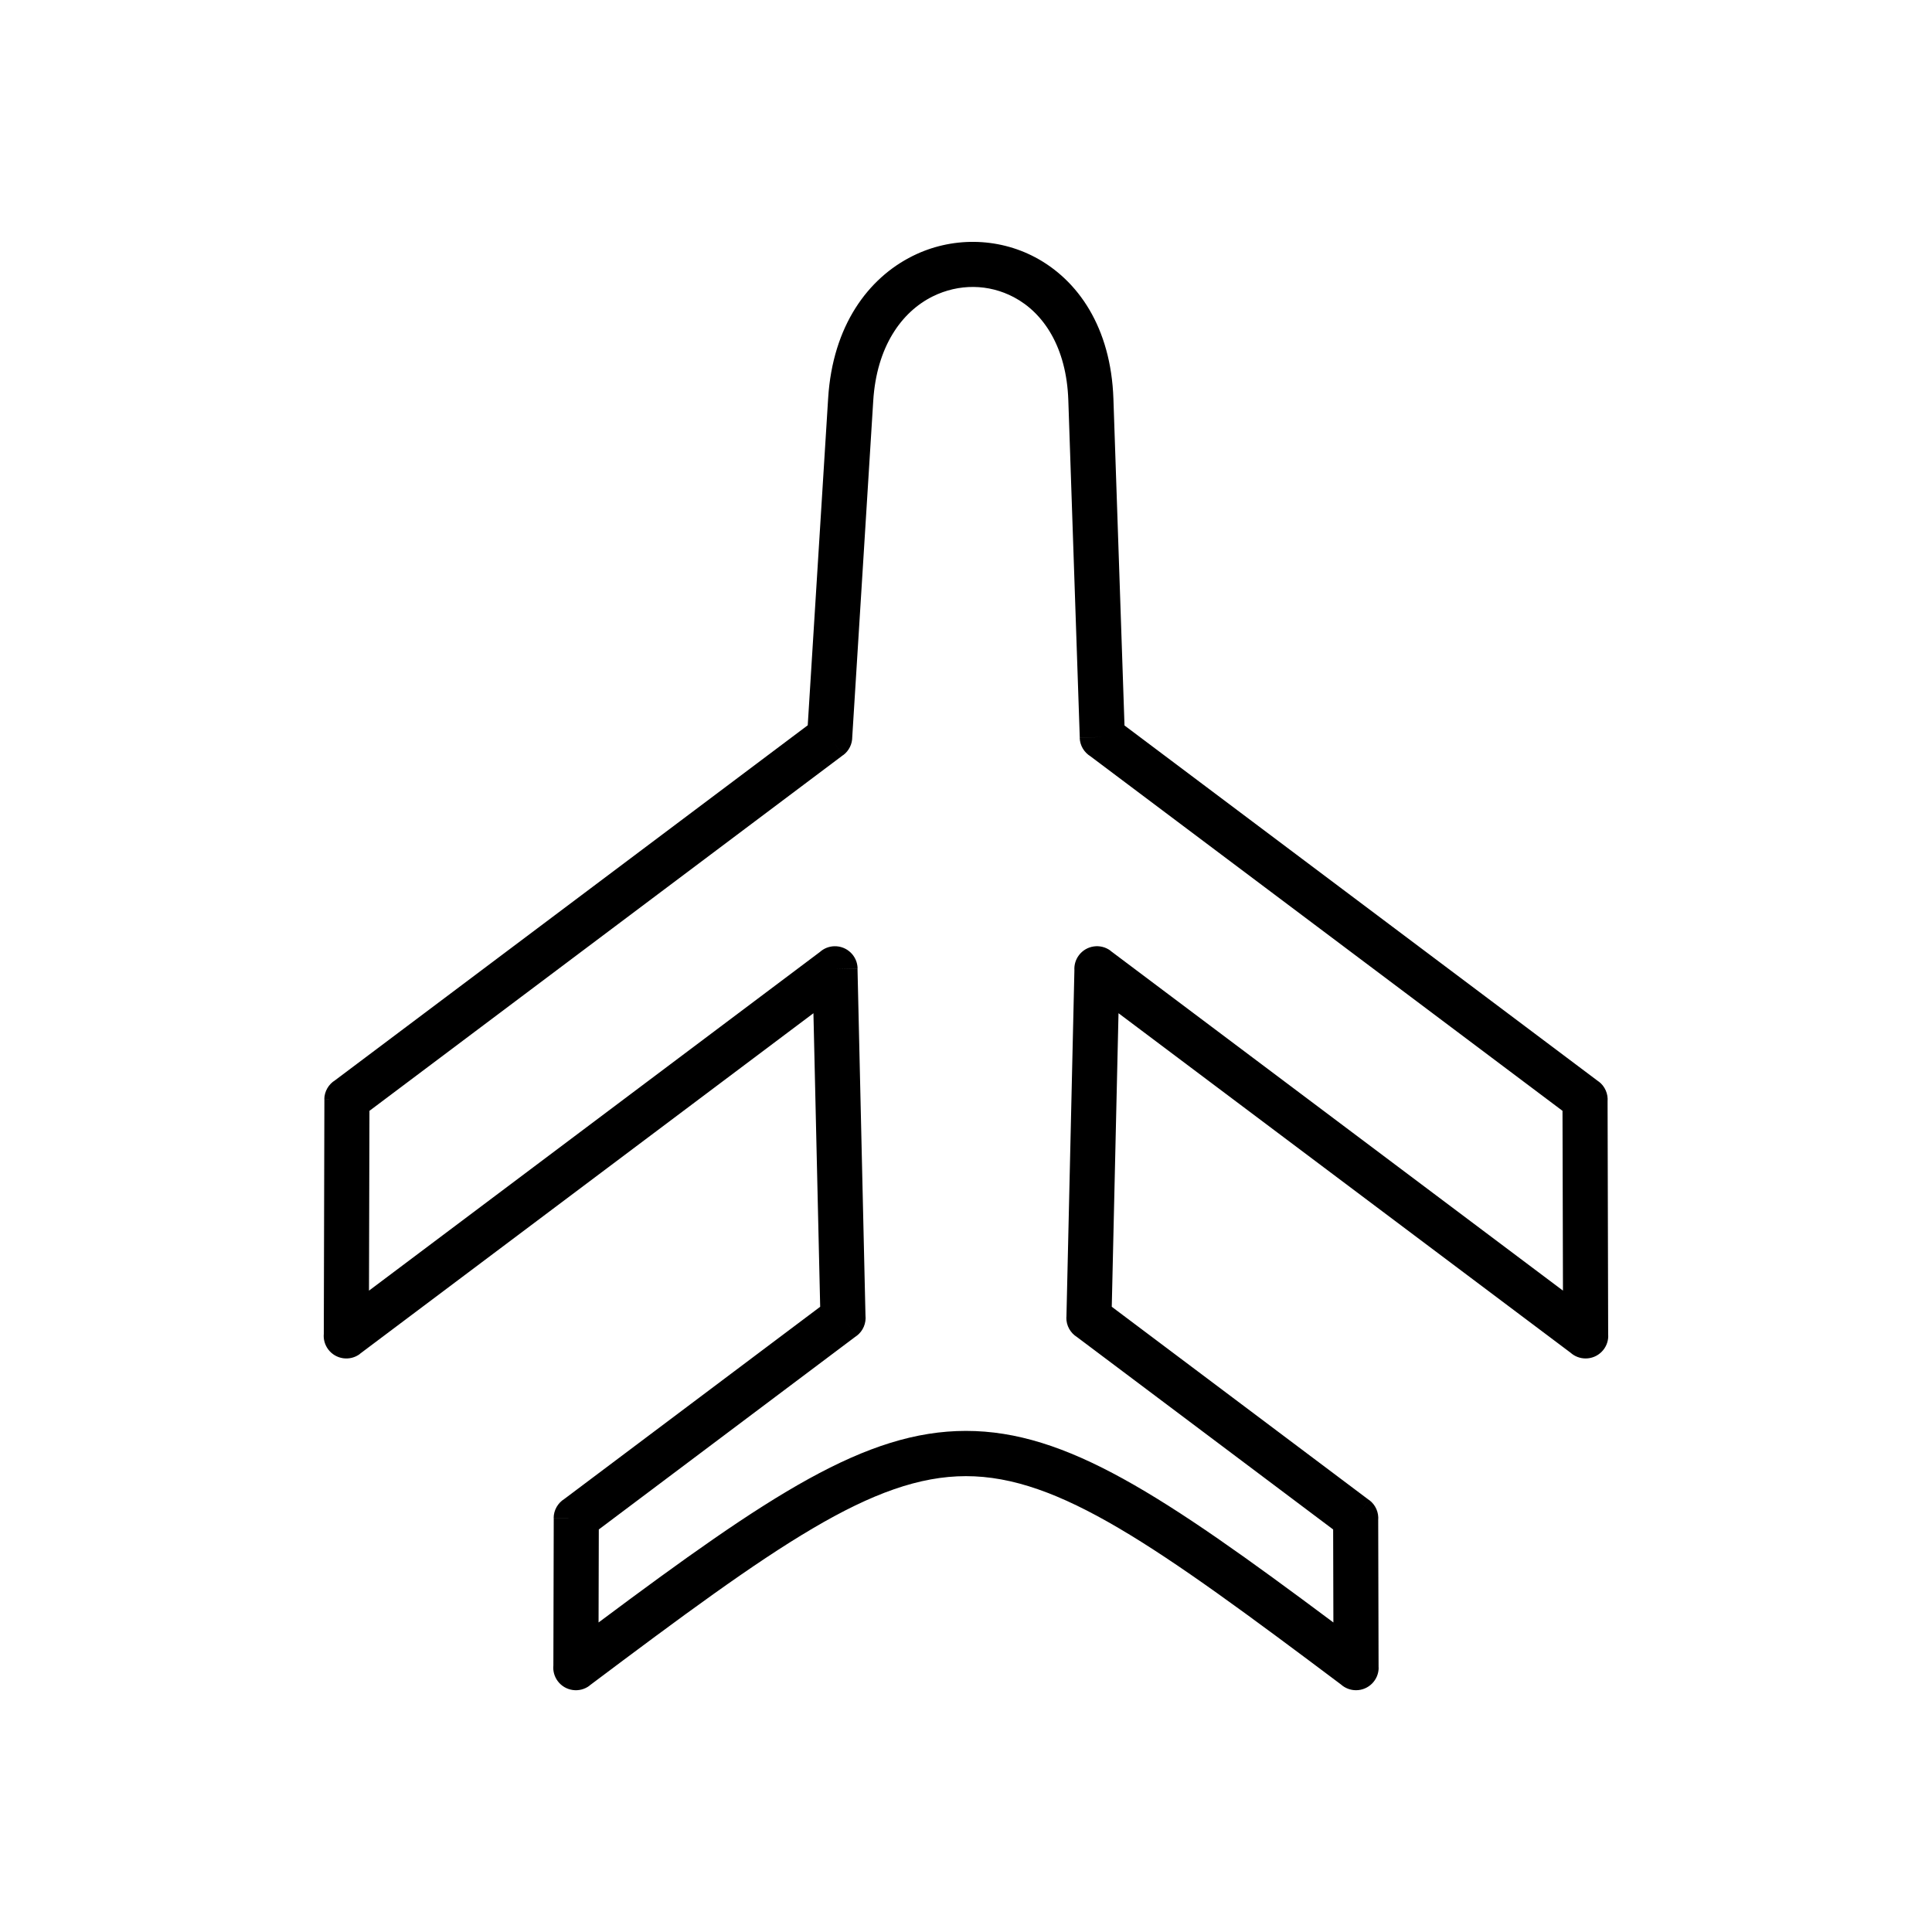 <?xml version="1.0" encoding="UTF-8"?>
<!-- Uploaded to: SVG Repo, www.svgrepo.com, Generator: SVG Repo Mixer Tools -->
<svg fill="#000000" width="800px" height="800px" version="1.1" viewBox="144 144 512 512" xmlns="http://www.w3.org/2000/svg">
 <path d="m290.65 585.39 0.098-39.055h5.973l-5.996-0.016c0.004-2.144 1.137-4.027 2.836-5.082l67.797-50.93-1.789-77.793-120.2 90.273 0.016 0.02c-2.648 1.988-6.41 1.453-8.398-1.195-0.93-1.238-1.309-2.715-1.176-4.144l0.156-62.074h5.973l-5.996-0.016c0.004-2.144 1.137-4.027 2.836-5.082l125.28-94.09 5.41-86.672c1.199-19.242 10.613-31.84 22.387-37.695 5.129-2.551 10.711-3.797 16.281-3.742 5.617 0.055 11.176 1.422 16.203 4.09 11.328 6.019 20.082 18.547 20.727 37.508l2.938 86.562 125.63 94.352-3.586 4.781 3.602-4.797c1.715 1.289 2.543 3.32 2.375 5.312l0.156 62.086h0.023c0.008 3.312-2.672 6.004-5.984 6.012-1.547 0.004-2.957-0.578-4.023-1.535l-119.78-89.957-1.789 77.793 68.219 51.246-3.586 4.781 3.602-4.797c1.715 1.289 2.543 3.32 2.375 5.312l0.098 39.066h0.023c0.008 3.312-2.672 6.004-5.984 6.012-1.547 0.004-2.957-0.578-4.023-1.535-48.992-36.797-74.793-55.195-99.363-55.195-24.641 0-50.52 18.504-99.785 55.512l0.016 0.02c-2.648 1.988-6.41 1.453-8.398-1.191-0.93-1.238-1.309-2.715-1.176-4.144zm12.039-36.066-0.062 24.645c45.324-33.844 70.805-50.766 97.367-50.766s52.047 16.922 97.367 50.766l-0.062-24.645-67.871-50.984c-1.746-1.082-2.887-3.035-2.836-5.238h0.023l2.113-91.973c-0.086-1.375 0.297-2.789 1.191-3.977 1.988-2.648 5.75-3.184 8.398-1.195l-0.016 0.02 119.9 90.051-0.121-47.648-125.12-93.969c-1.641-1.02-2.762-2.816-2.832-4.891l5.996-0.203-5.973 0.188-3.035-89.434c-0.477-14.059-6.555-23.125-14.398-27.293-3.359-1.785-7.023-2.695-10.676-2.734-3.699-0.039-7.434 0.805-10.891 2.523-8.23 4.094-14.836 13.293-15.734 27.668l-5.559 89.059c0.008 1.828-0.82 3.637-2.394 4.82l-3.602-4.797 3.586 4.781-125.54 94.285-0.121 47.648 119.48-89.734c1.027-0.926 2.379-1.504 3.871-1.535 3.312-0.074 6.059 2.547 6.133 5.859l-5.996 0.137 5.973-0.117 2.113 91.941c0.223 2.035-0.602 4.133-2.359 5.453l-3.602-4.797 3.586 4.781-68.297 51.305z"/>
</svg>
